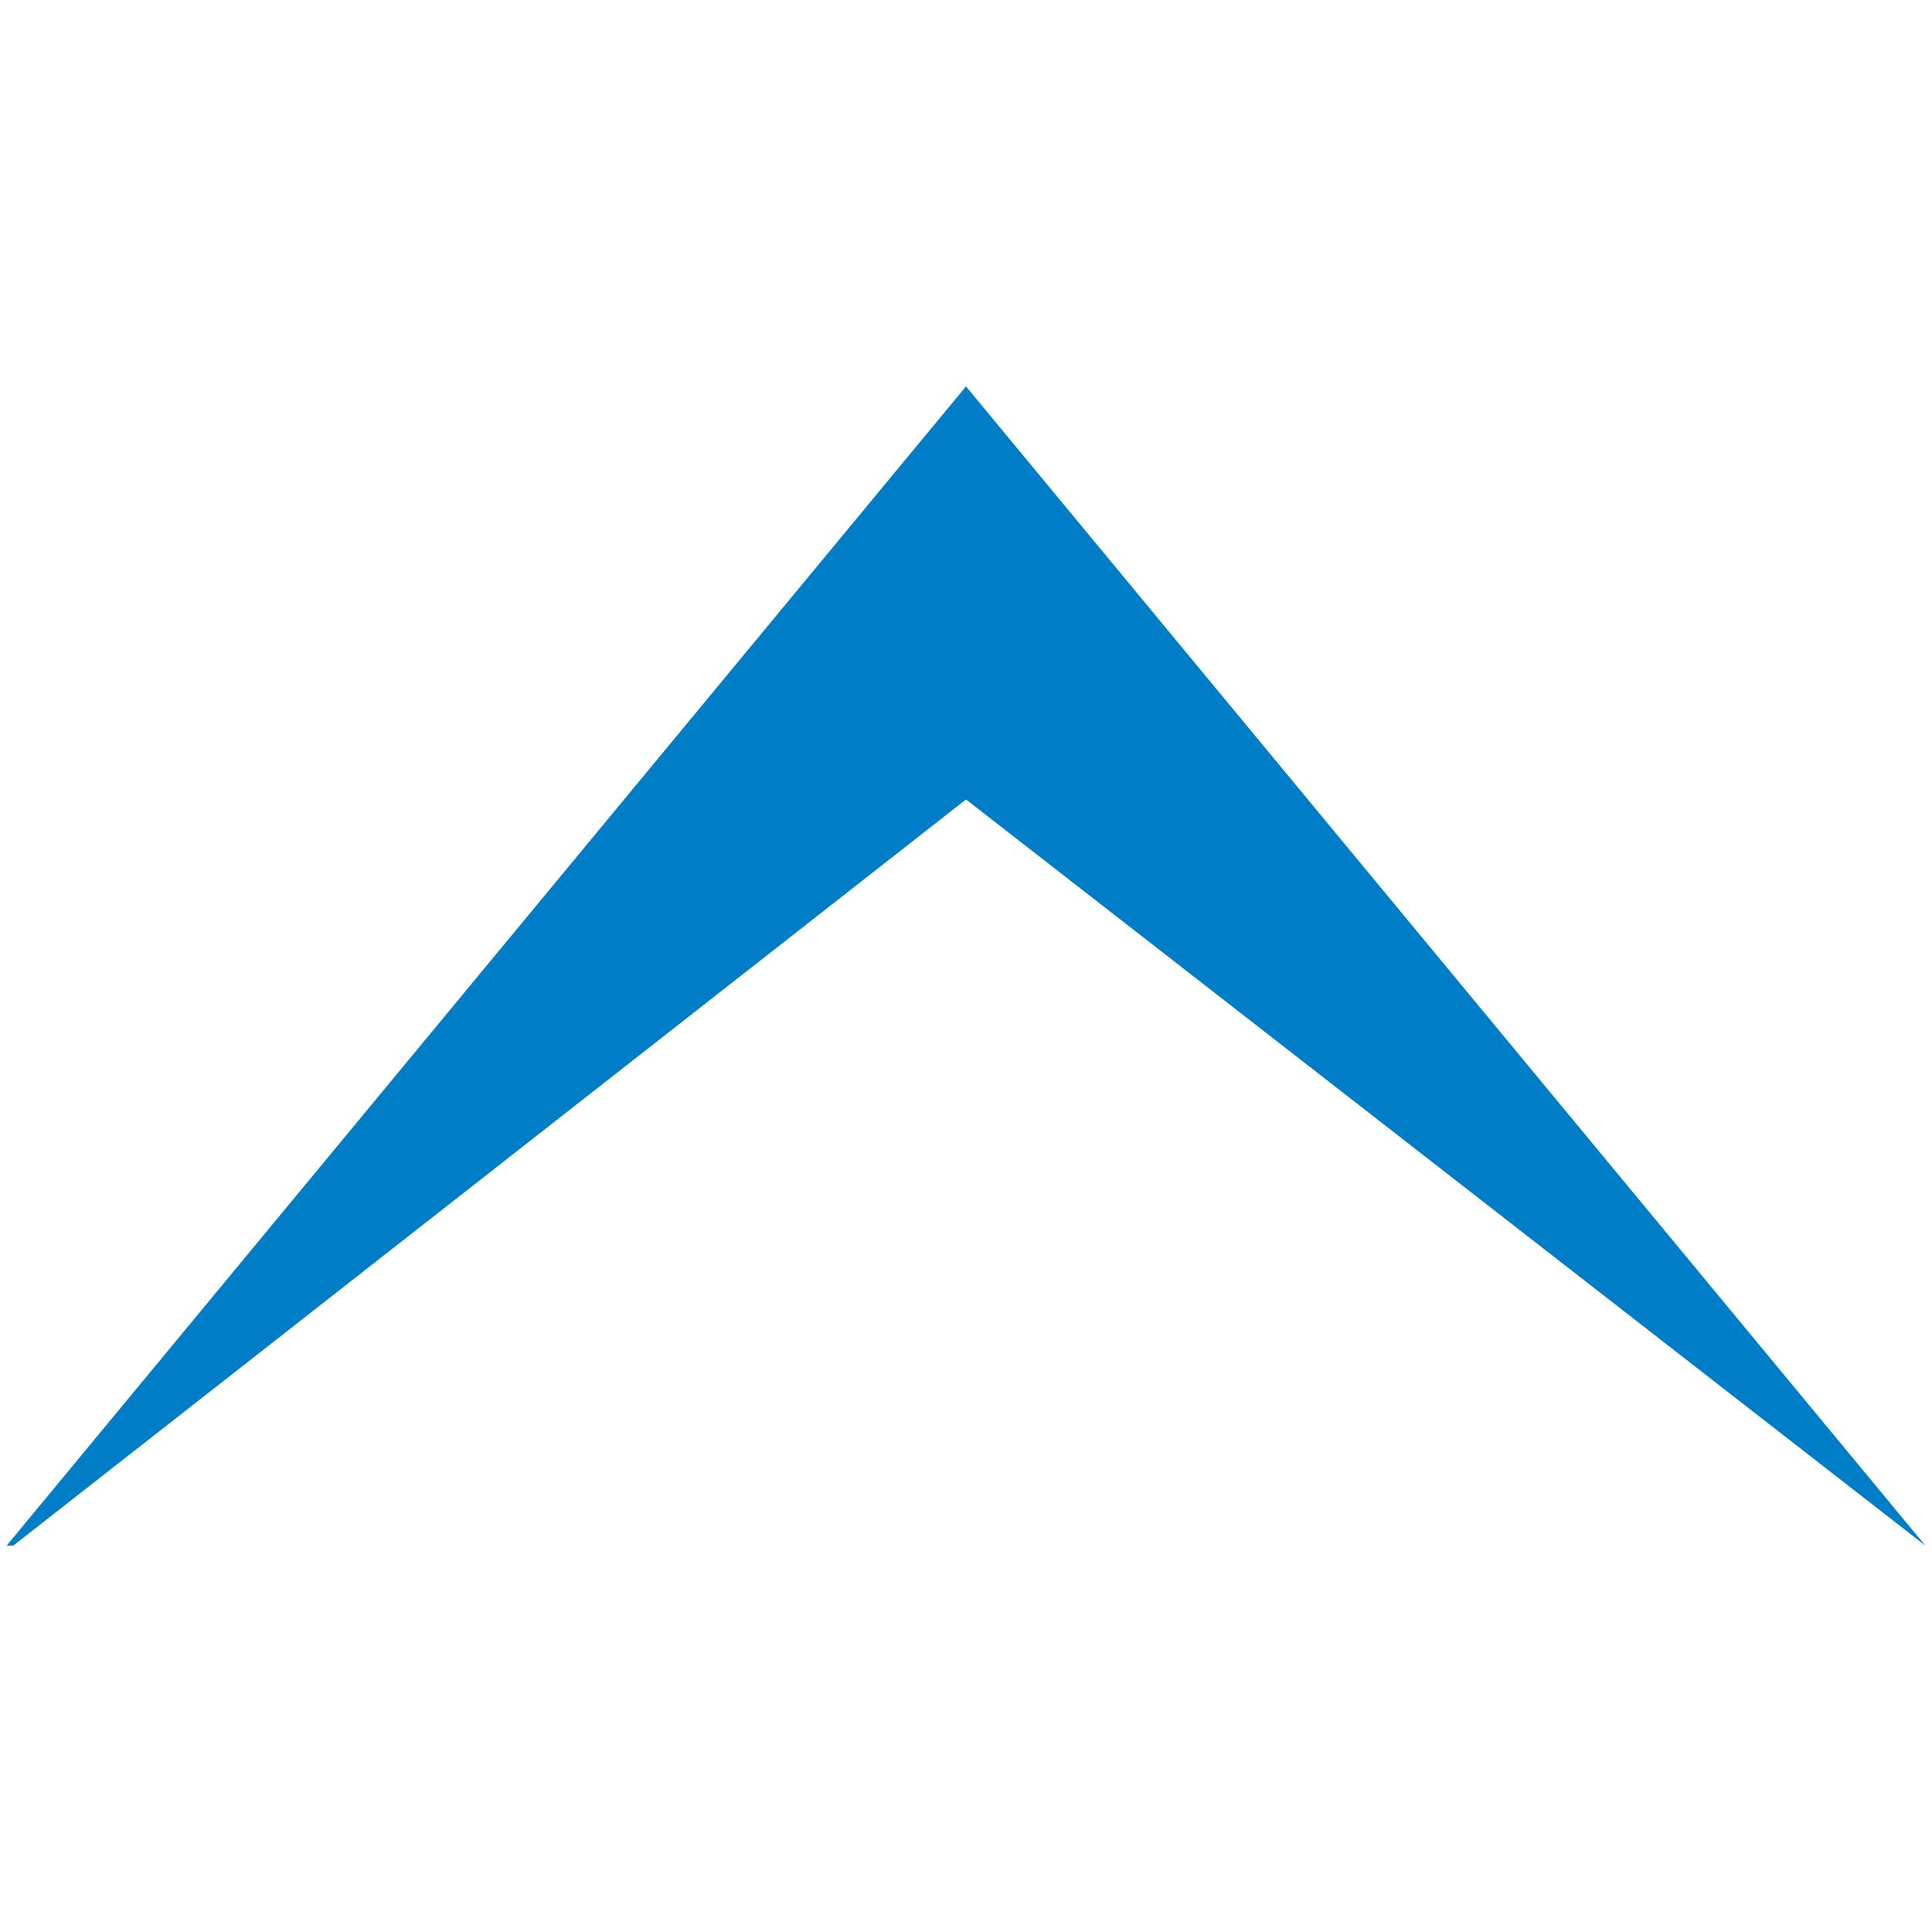 <?xml version="1.0" encoding="utf-8"?>
<!-- Generator: Adobe Illustrator 26.0.2, SVG Export Plug-In . SVG Version: 6.00 Build 0)  -->
<svg version="1.1" id="圖層_1" xmlns="http://www.w3.org/2000/svg" xmlns:xlink="http://www.w3.org/1999/xlink" x="0px" y="0px"
	 viewBox="0 0 29 29" style="enable-background:new 0 0 29 29;" xml:space="preserve">
<style type="text/css">
	.st0{fill:#007DC7;}
</style>
<path id="减去_11" class="st0" d="M28.9,23.2L28.9,23.2L14.5,5.8L0.1,23.2h0.1L14.5,12L28.9,23.2L28.9,23.2z"/>
</svg>
